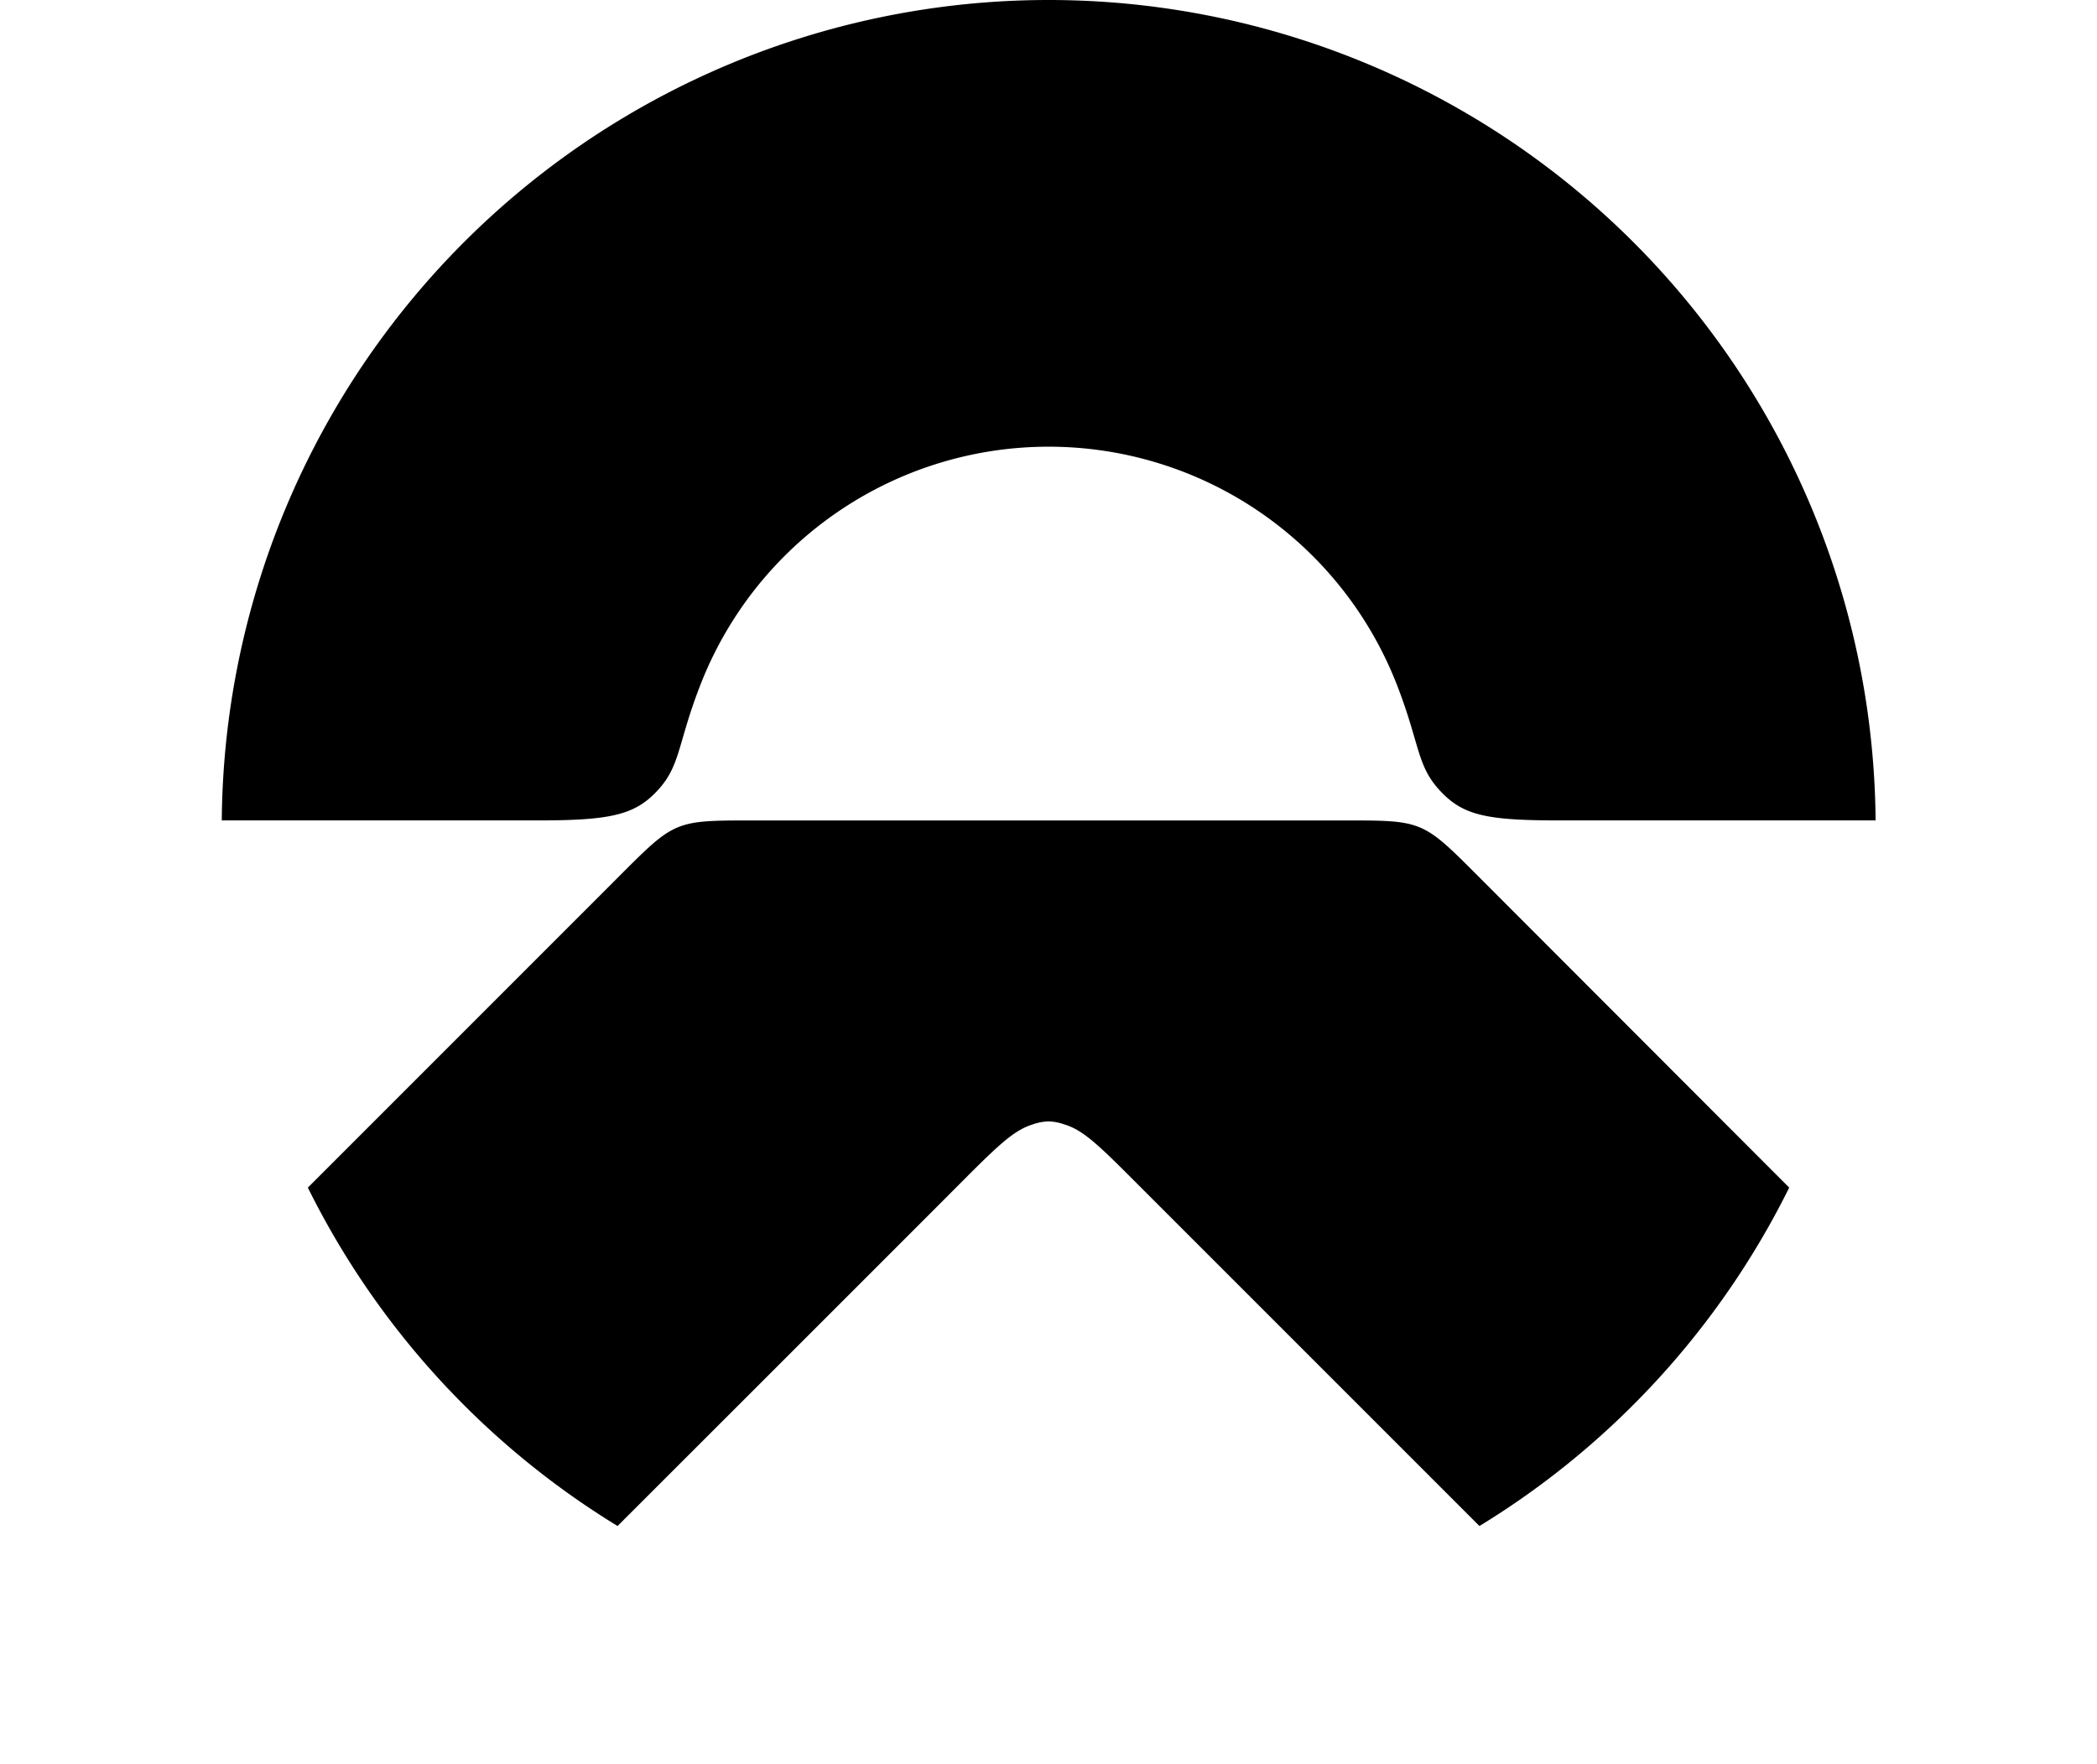 <svg height="2103" viewBox="66 90.049 367.559 343.676" width="2500" xmlns="http://www.w3.org/2000/svg"><path d="m334.64 261.9c-12.44-12.44-11.39-12-29-12h-111.64c-17.62 0-16.57-.43-29 12l-59.52 59.53a161.1 161.1 0 0 0 60.34 65.93c15.25-15.24 61-60.95 68.57-68.57 6.25-6.24 9-8.66 12.39-9.7a9.87 9.87 0 0 1 3-.56 9.71 9.71 0 0 1 3 .56c3.39 1 6.15 3.46 12.39 9.7l68.57 68.57a161.06 161.06 0 0 0 60.35-65.93z"/><path d="m173.62 244.05c4.49-4.85 3.86-9 8.26-20.37a72.81 72.81 0 0 1 135.86 0c4.41 11.41 3.78 15.52 8.27 20.37s9 5.84 23.28 5.84h61.63a161.11 161.11 0 0 0 -322.21 0h61.63c14.3 0 18.9-1.11 23.28-5.84"/></svg>